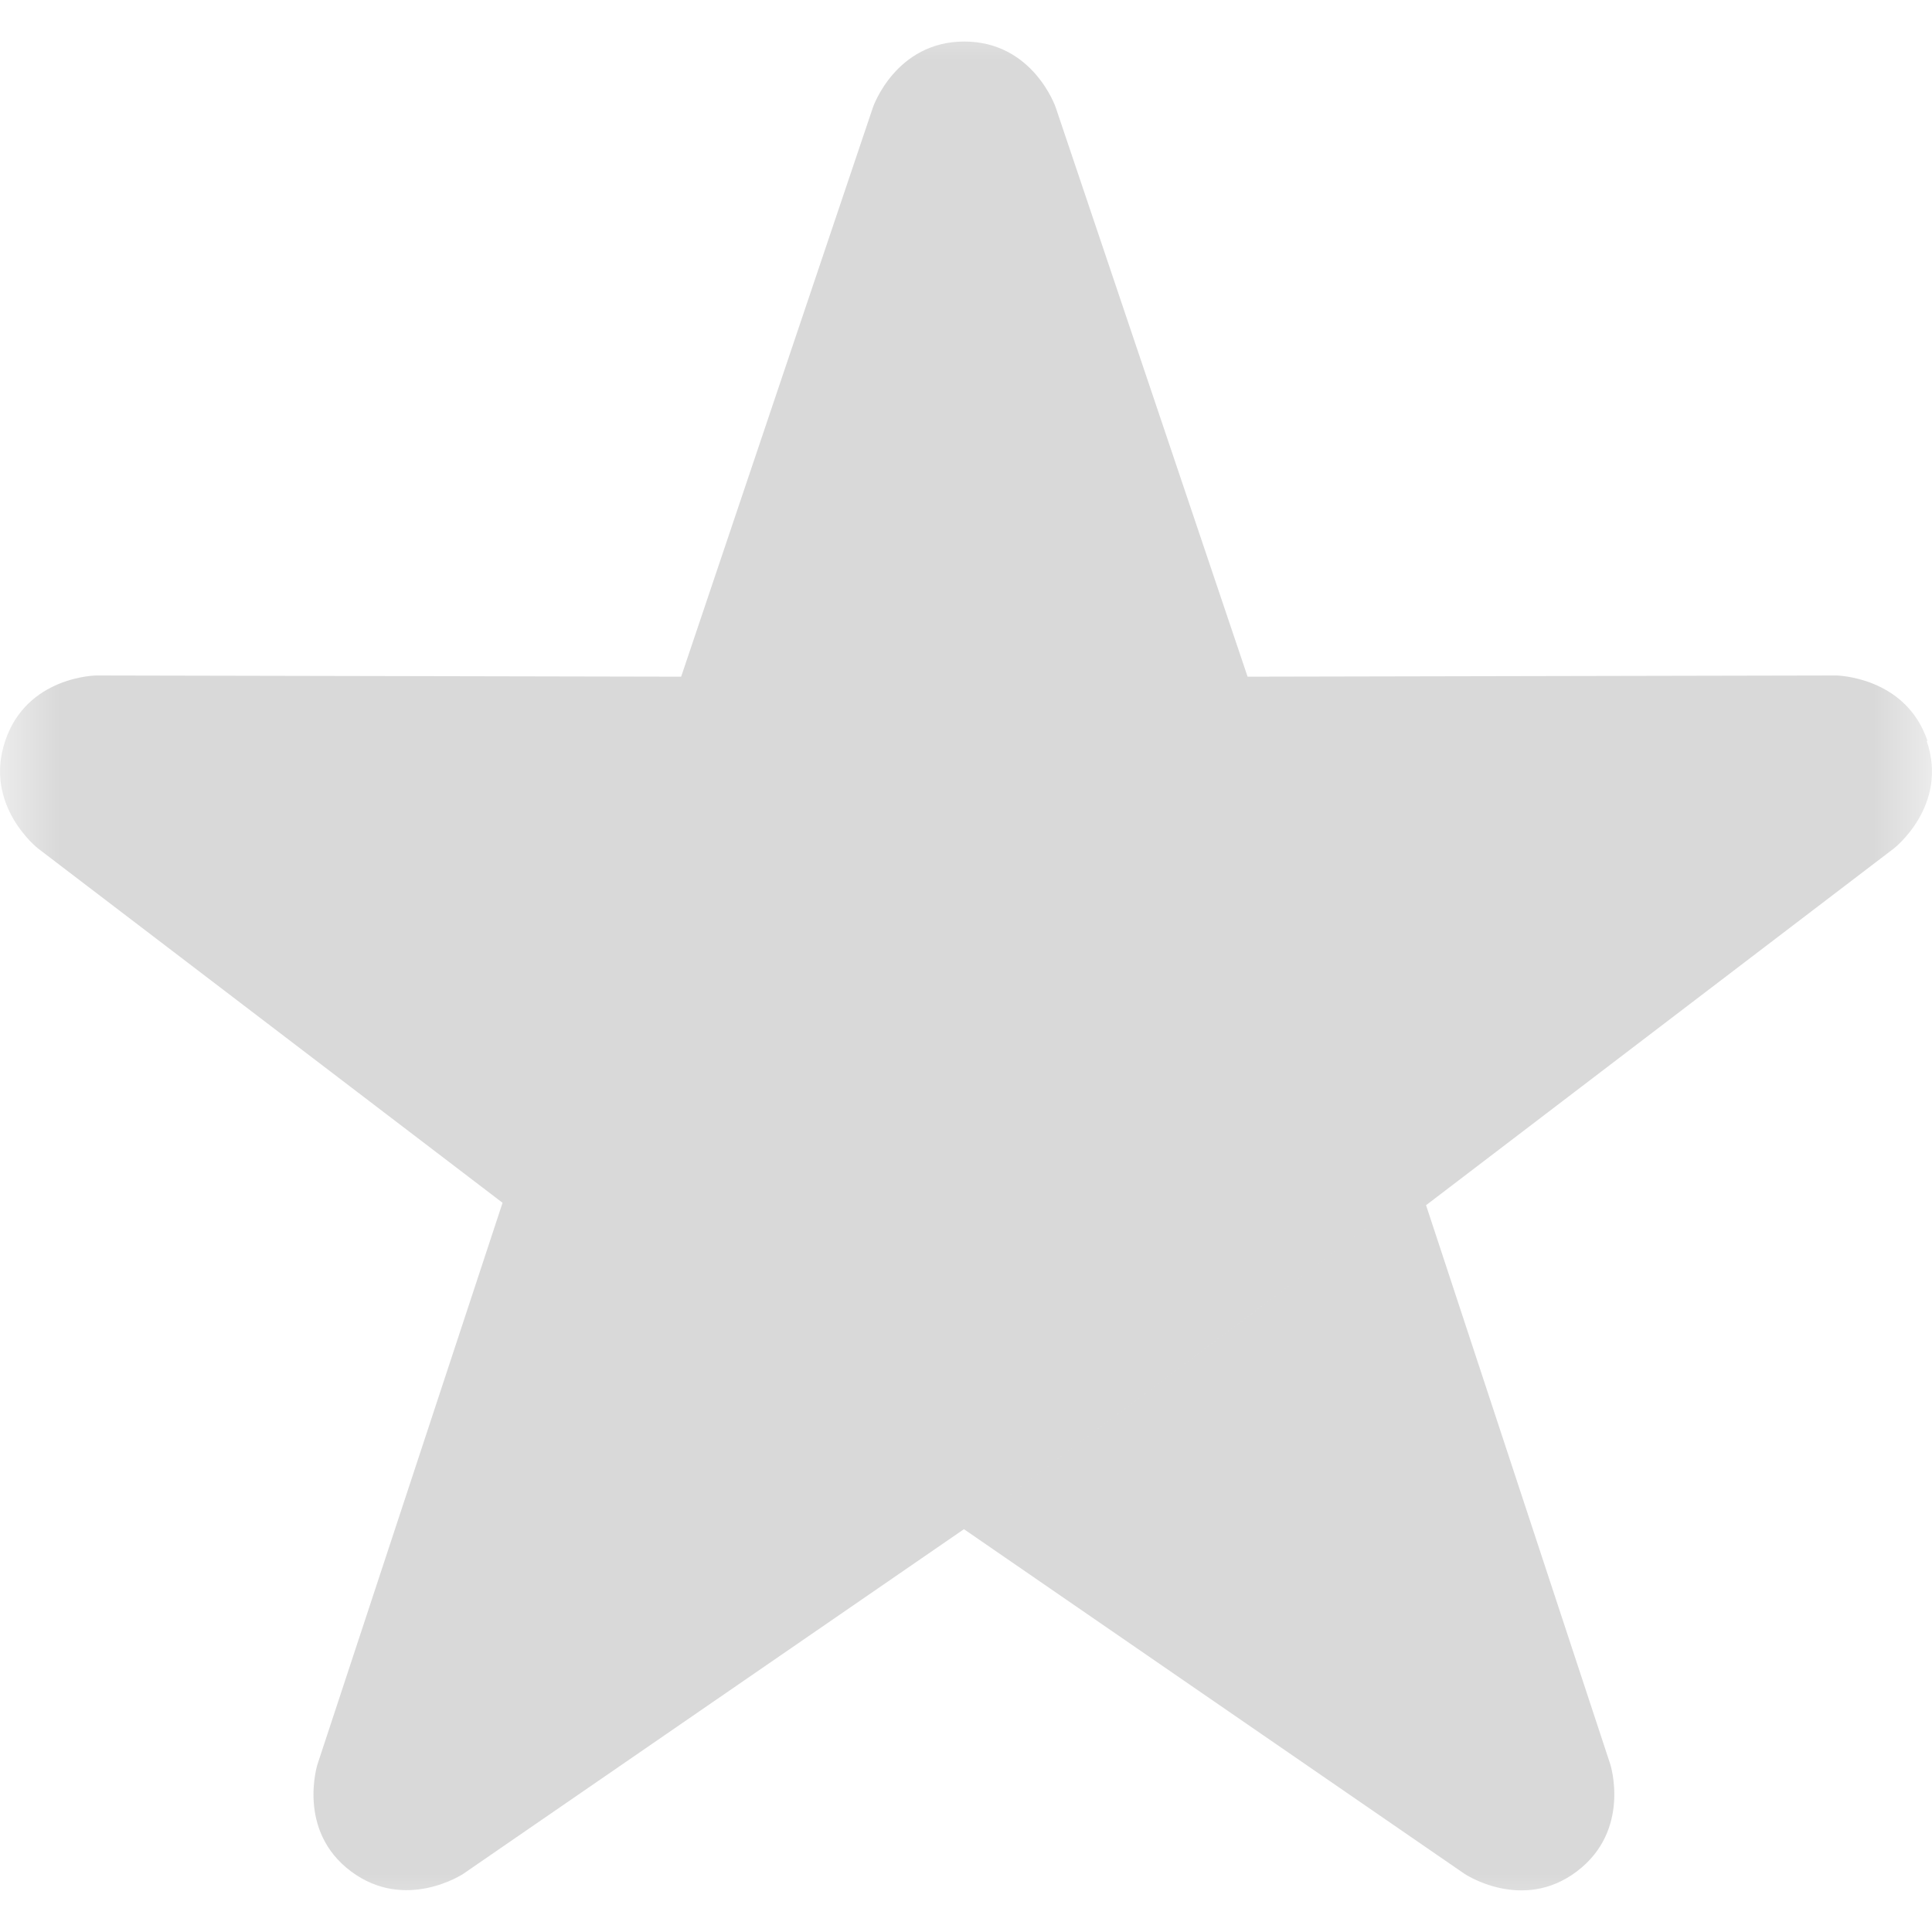 <svg width="16" height="16" viewBox="0 0 16 16" fill="none" xmlns="http://www.w3.org/2000/svg">
<mask id="mask0_1050_45590" style="mask-type:alpha" maskUnits="userSpaceOnUse" x="0" y="0" width="16" height="16">
<rect width="16" height="16" fill="#E6E6E6"/>
</mask>
<g mask="url(#mask0_1050_45590)">
<path d="M15.963 6.136C15.782 5.601 15.207 5.594 15.207 5.594L10.332 5.604L8.742 0.887C8.742 0.887 8.555 0.344 7.986 0.344C7.417 0.344 7.23 0.887 7.23 0.887L5.641 5.604L0.799 5.594C0.799 5.594 0.223 5.598 0.043 6.136C-0.138 6.672 0.314 7.026 0.314 7.026L4.162 9.961L2.629 14.612C2.629 14.612 2.455 15.161 2.907 15.498C3.359 15.836 3.837 15.518 3.837 15.518L7.983 12.664L11.633 9.931L10.188 5.661L10.927 7.846L11.633 9.931L9.873 11.249L7.983 12.664L12.128 15.518C12.128 15.518 12.607 15.84 13.059 15.498C13.51 15.157 13.336 14.612 13.336 14.612L11.81 9.981L15.685 7.026C15.685 7.026 16.14 6.672 15.956 6.136H15.963Z" fill="#D9D9D9"/>
</g>
</svg>
